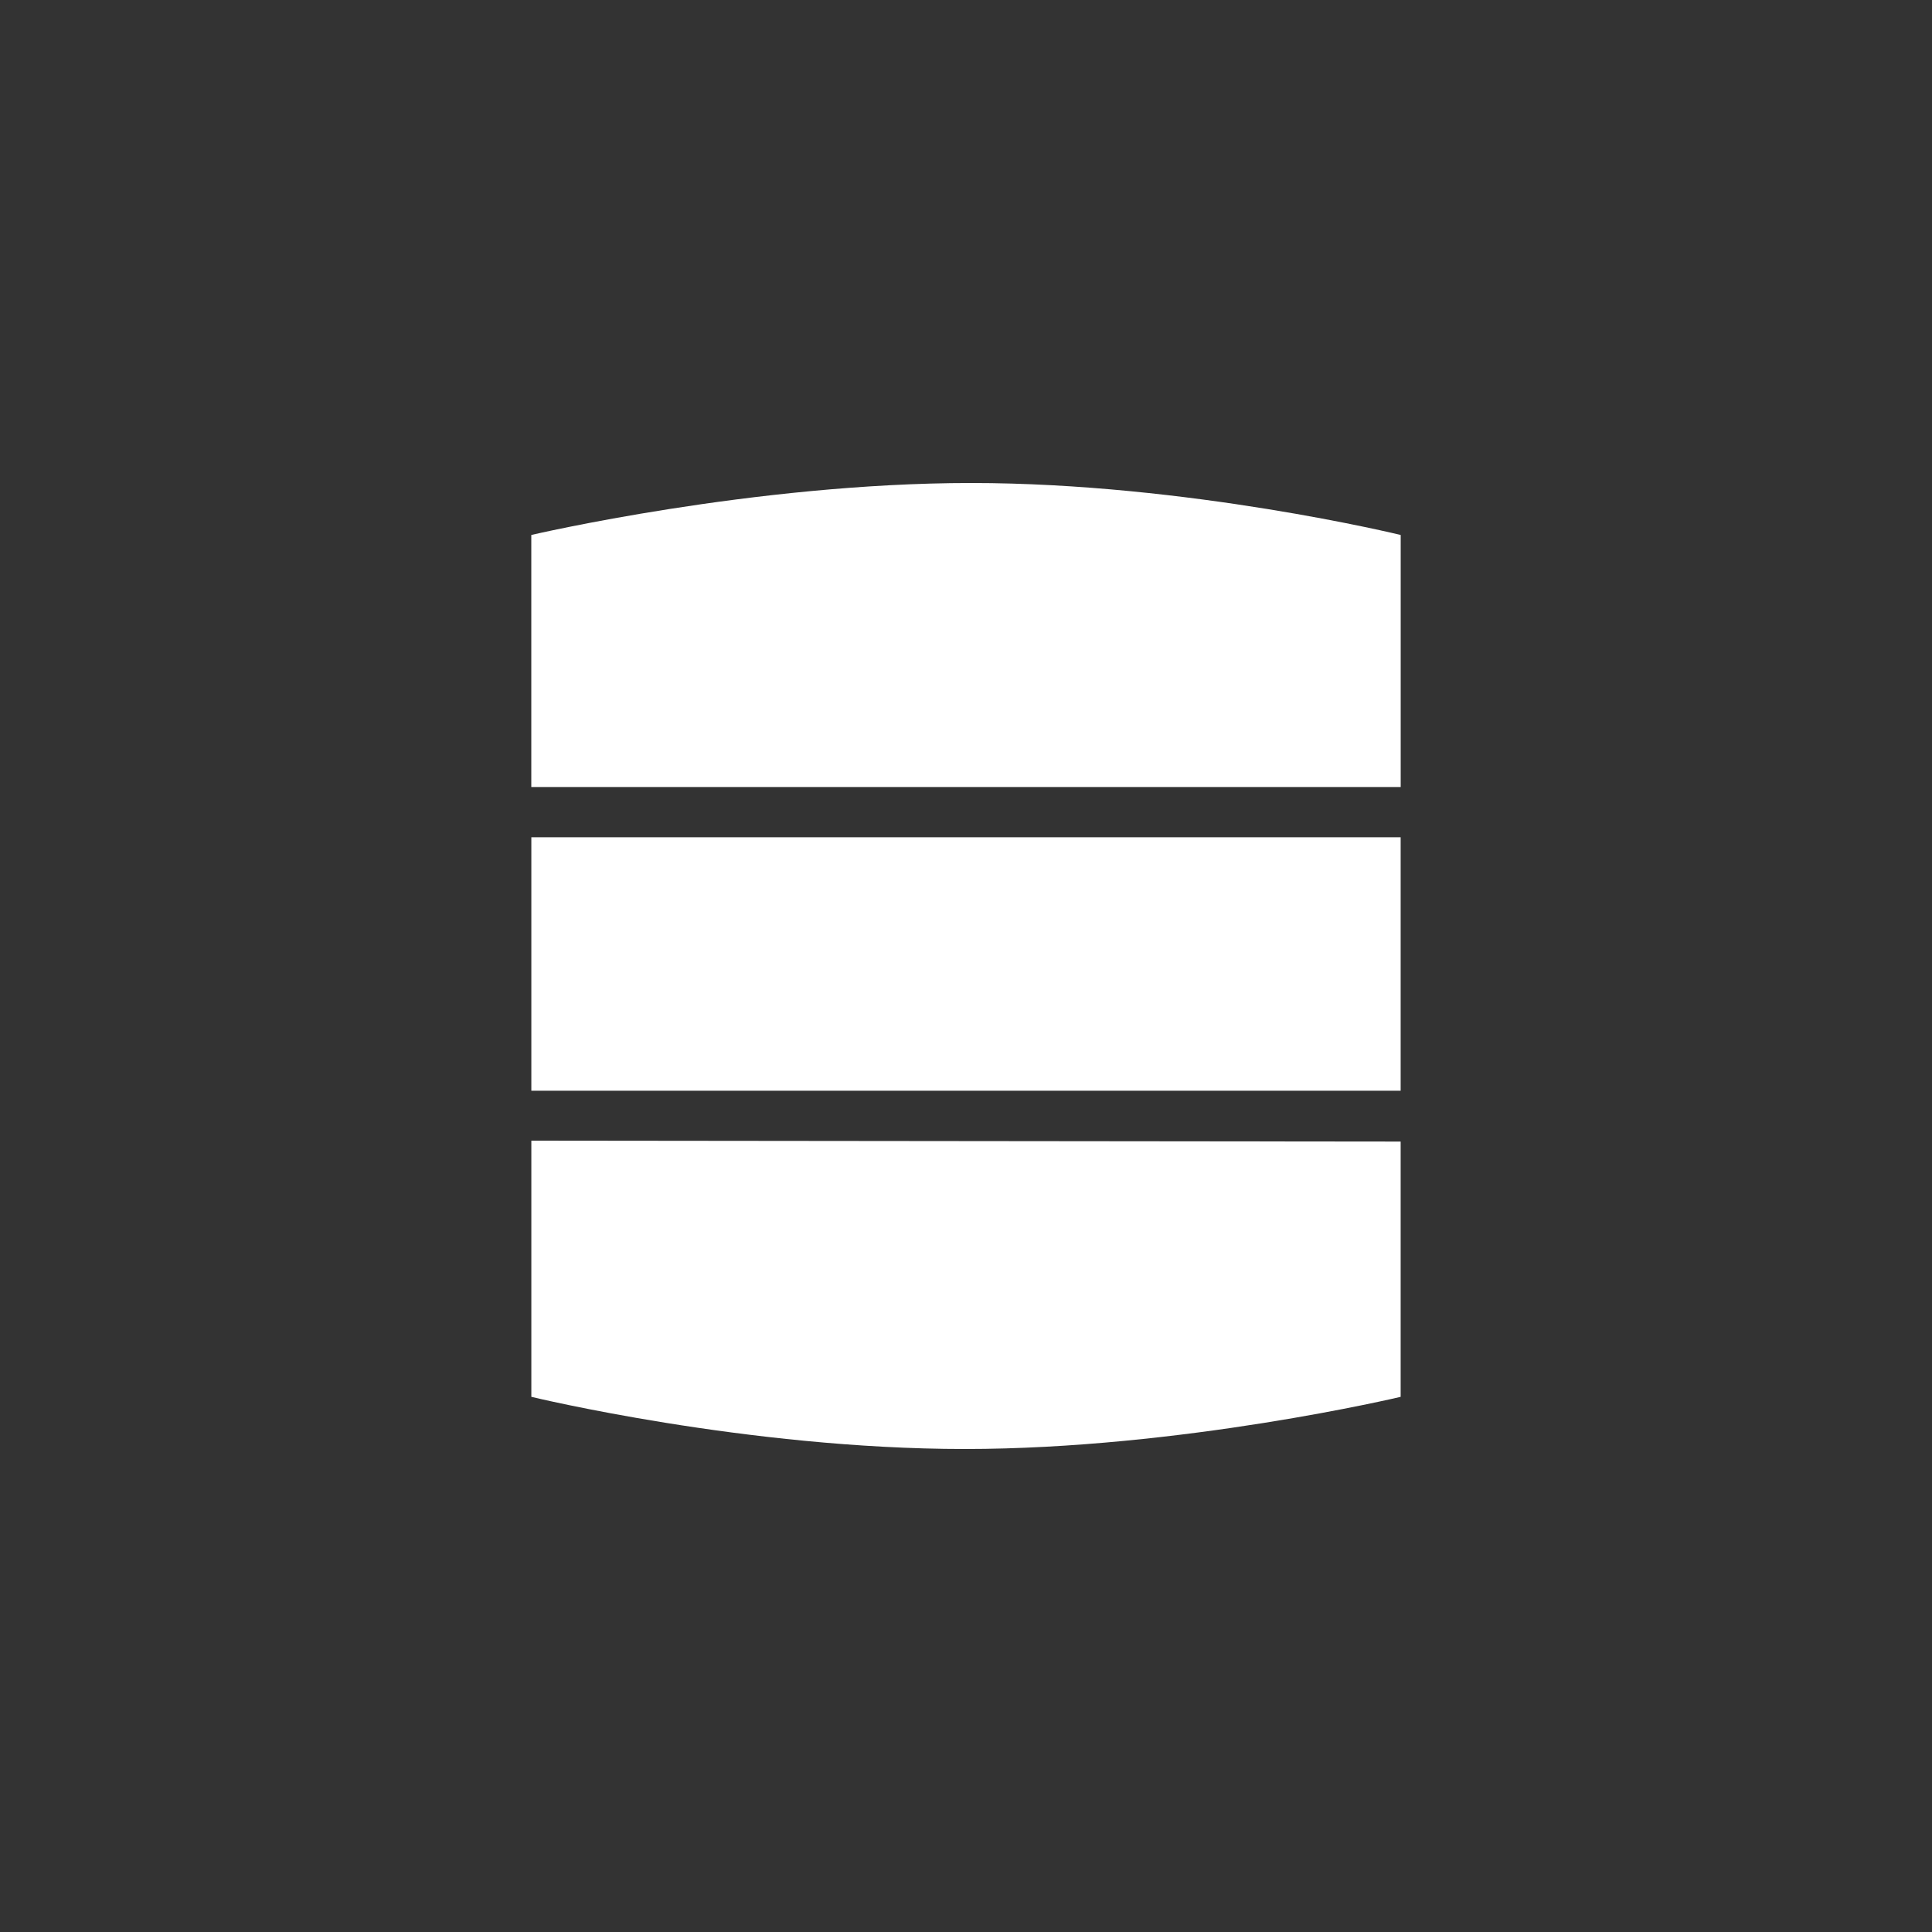 <?xml version="1.0" encoding="UTF-8"?>
<svg width="80px" height="80px" viewBox="0 0 80 80" version="1.1" xmlns="http://www.w3.org/2000/svg" xmlns:xlink="http://www.w3.org/1999/xlink">
    <rect x="0" y="0" width="80" height="80" fill="#333333" stroke="none"/>
    <!-- Generator: Sketch 49.3 (51167) - http://www.bohemiancoding.com/sketch -->
    <title>DTS_YY_sjksjhqy</title>
    <desc>Created with Sketch.</desc>
    <defs></defs>
    <g id="详情页" stroke="none" stroke-width="1" fill="none" fill-rule="evenodd">
        <g id="数据传输服务-DTS" transform="translate(-986, -1311)" fill="#FFFFFF">
            <g id="应用场景/yycj" transform="translate(0, 1038)">
                <g id="sjksjhqy" transform="translate(946, 273)">
                    <g id="DTS_YY_sjksjhqy" transform="translate(40, 0)">
                        <path d="M22.002,57.84 C22.002,57.84 30.923,60 39.948,60 C48.919,60 57.998,57.84 57.998,57.84 L57.998,47.27 L22.002,47.233 L22.002,57.84 Z M22.002,45.164 L57.998,45.164 L57.998,34.669 L22.002,34.669 L22.002,45.164 Z M40.213,20 C31.197,20 22,22.152 22,22.152 L22,32.589 L58,32.589 L58,22.152 C57.998,22.152 49.187,20 40.213,20 Z" id="Fill-1"></path>
                    </g>
                </g>
            </g>
        </g>
    </g>
</svg>